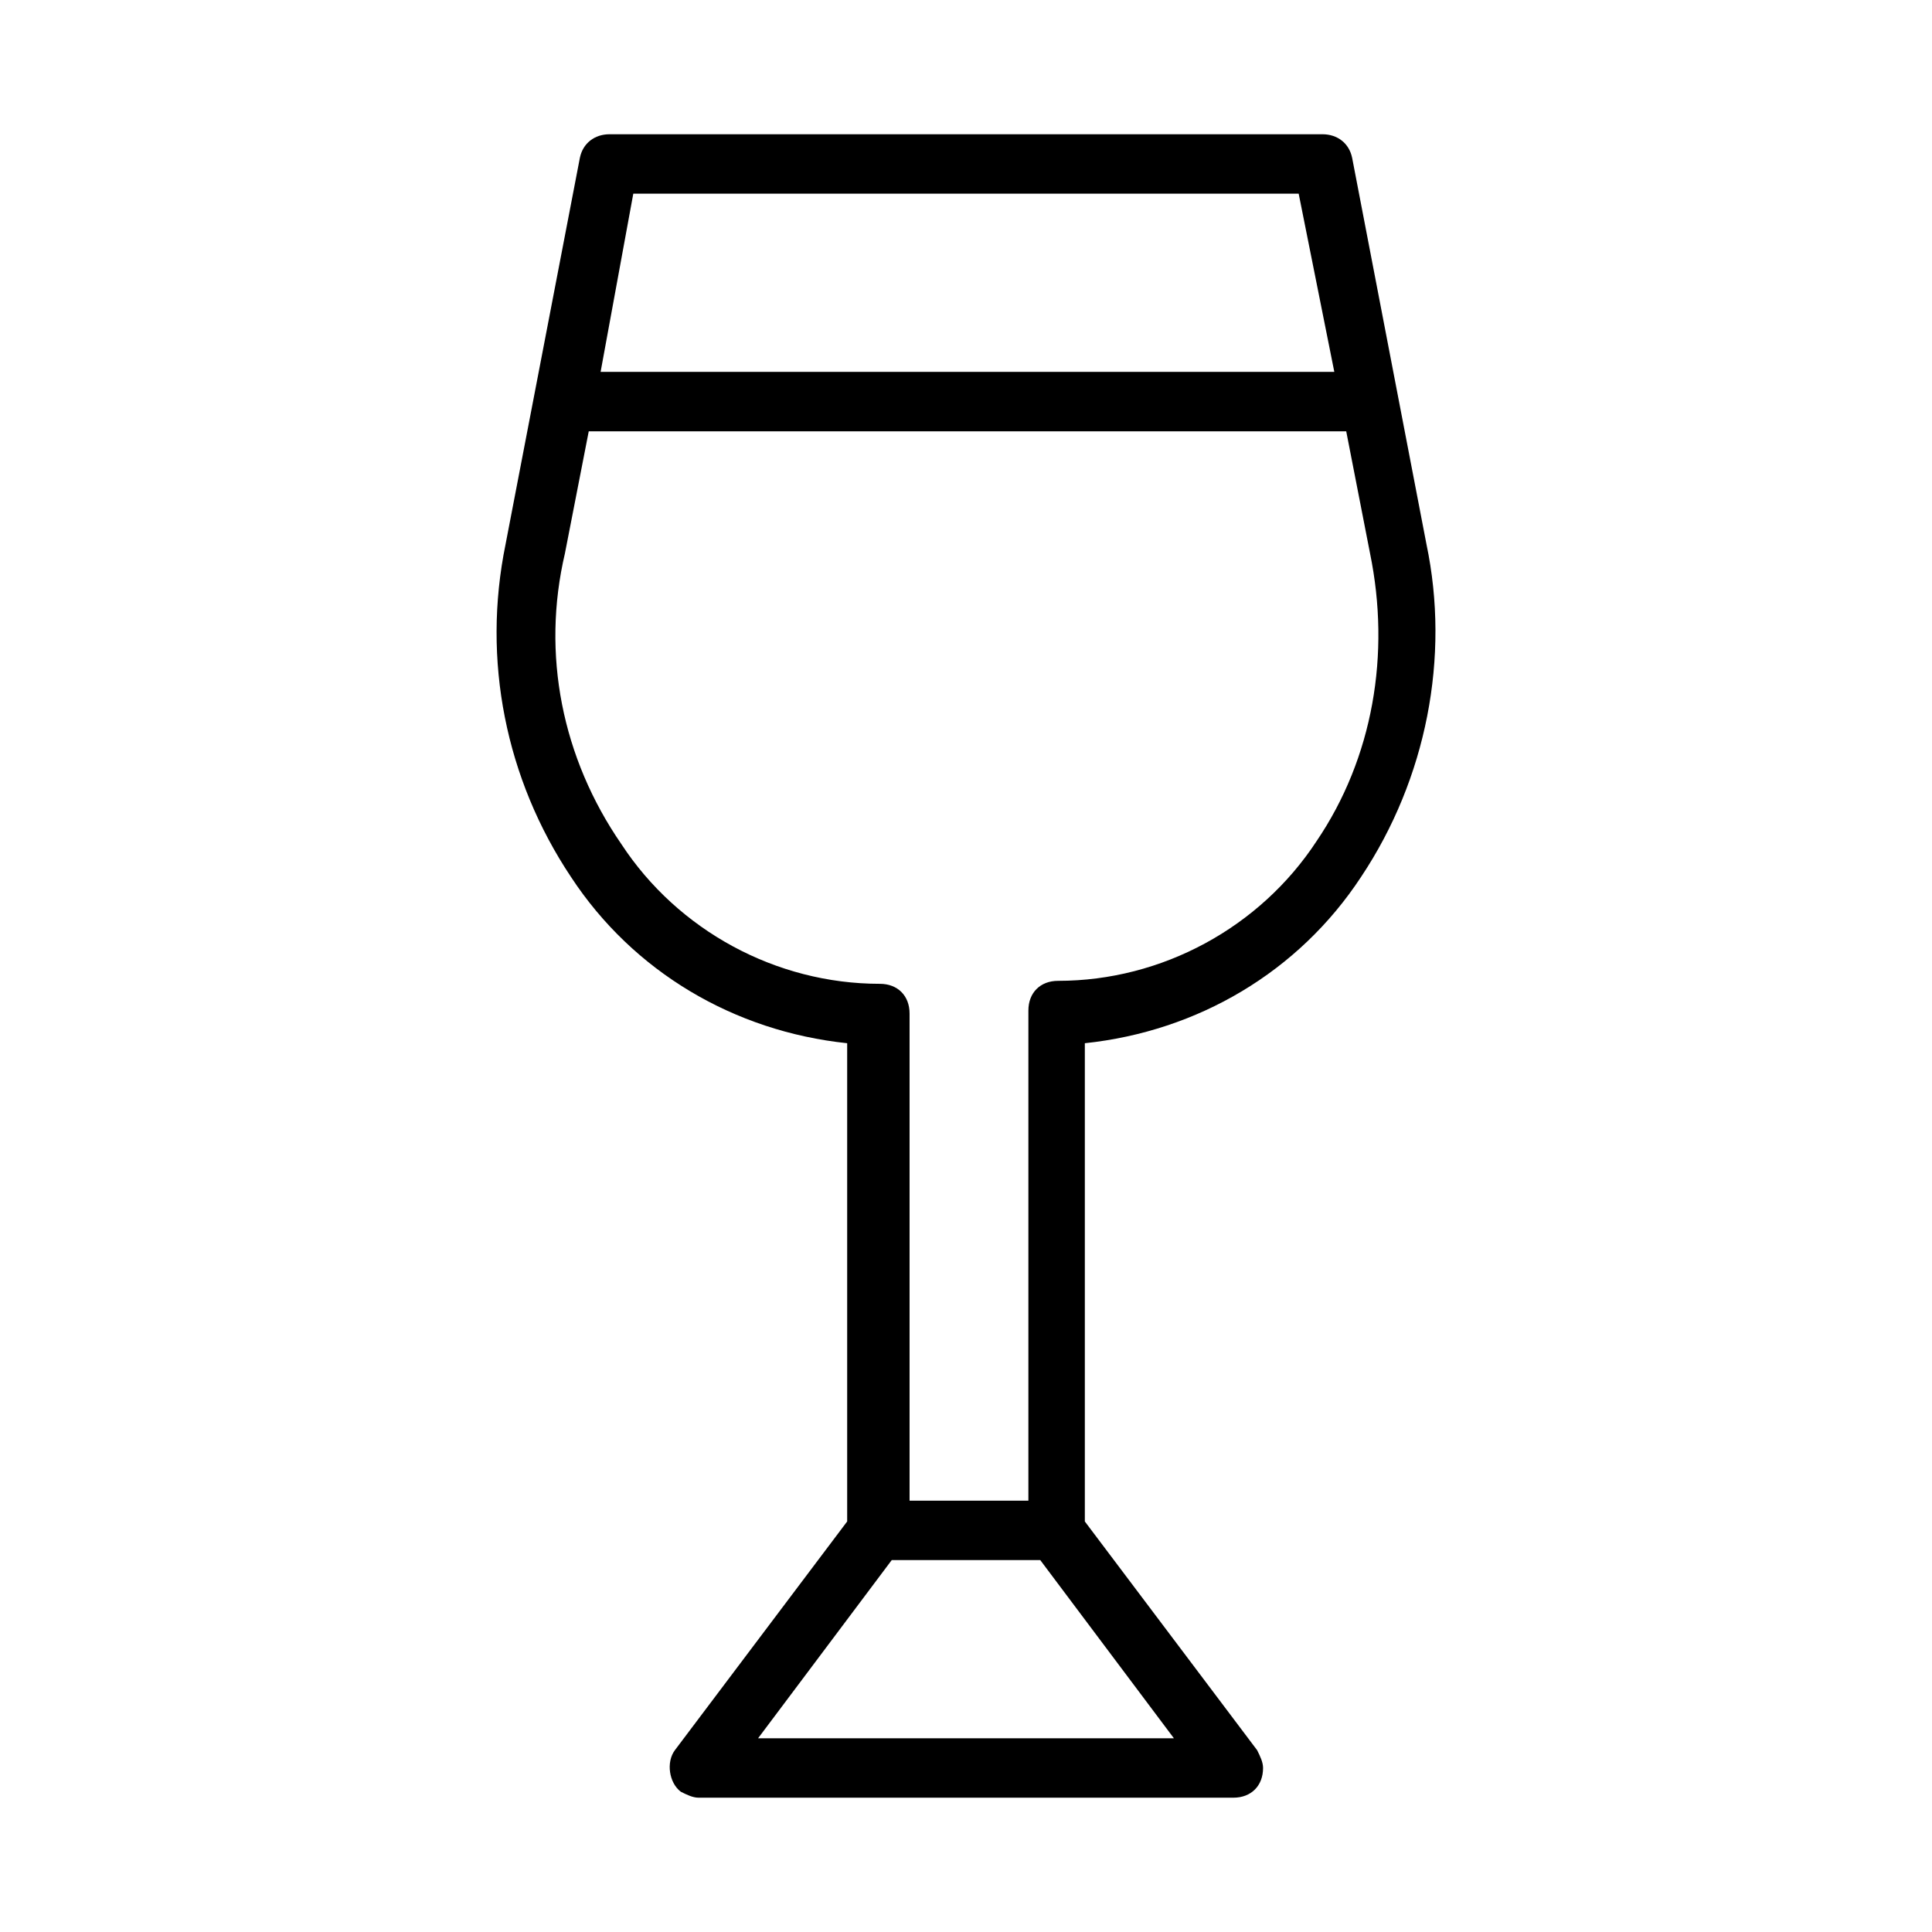 <?xml version="1.0" encoding="UTF-8"?>
<!-- Uploaded to: ICON Repo, www.iconrepo.com, Generator: ICON Repo Mixer Tools -->
<svg fill="#000000" width="800px" height="800px" version="1.1" viewBox="144 144 512 512" xmlns="http://www.w3.org/2000/svg">
 <path d="m368.51 420.46v126.74l-45.656 60.613c-2.363 3.148-1.574 8.66 1.574 11.02 1.574 0.789 3.148 1.574 4.723 1.574h141.7c4.723 0 7.871-3.148 7.871-7.871 0-1.574-0.789-3.148-1.574-4.723l-45.656-60.609v-126.74c29.914-3.148 56.68-18.895 73.211-44.082 17.32-25.977 23.617-58.254 17.32-88.168l-19.684-102.34c-0.789-3.934-3.938-6.297-7.875-6.297h-188.93c-3.938 0-7.086 2.363-7.871 6.297l-19.68 102.34c-6.297 30.699 0 62.188 17.32 88.168 16.527 25.191 43.293 40.934 73.207 44.082zm-23.617 184.21 35.426-47.23h39.359l35.426 47.23zm-33.062-409.35h176.33l9.445 47.23-194.44 0.004zm-18.105 95.254 6.297-32.273h200.74l6.297 32.273c5.512 26.766 0.789 54.316-14.168 76.359-14.957 22.828-40.934 37-68.488 37-4.723 0-7.871 3.148-7.871 7.871v129.89h-31.488v-129.1c0-4.723-3.148-7.871-7.871-7.871-27.551 0-53.531-14.168-68.488-37-15.746-22.828-21.254-50.379-14.957-77.145z"/>
</svg>